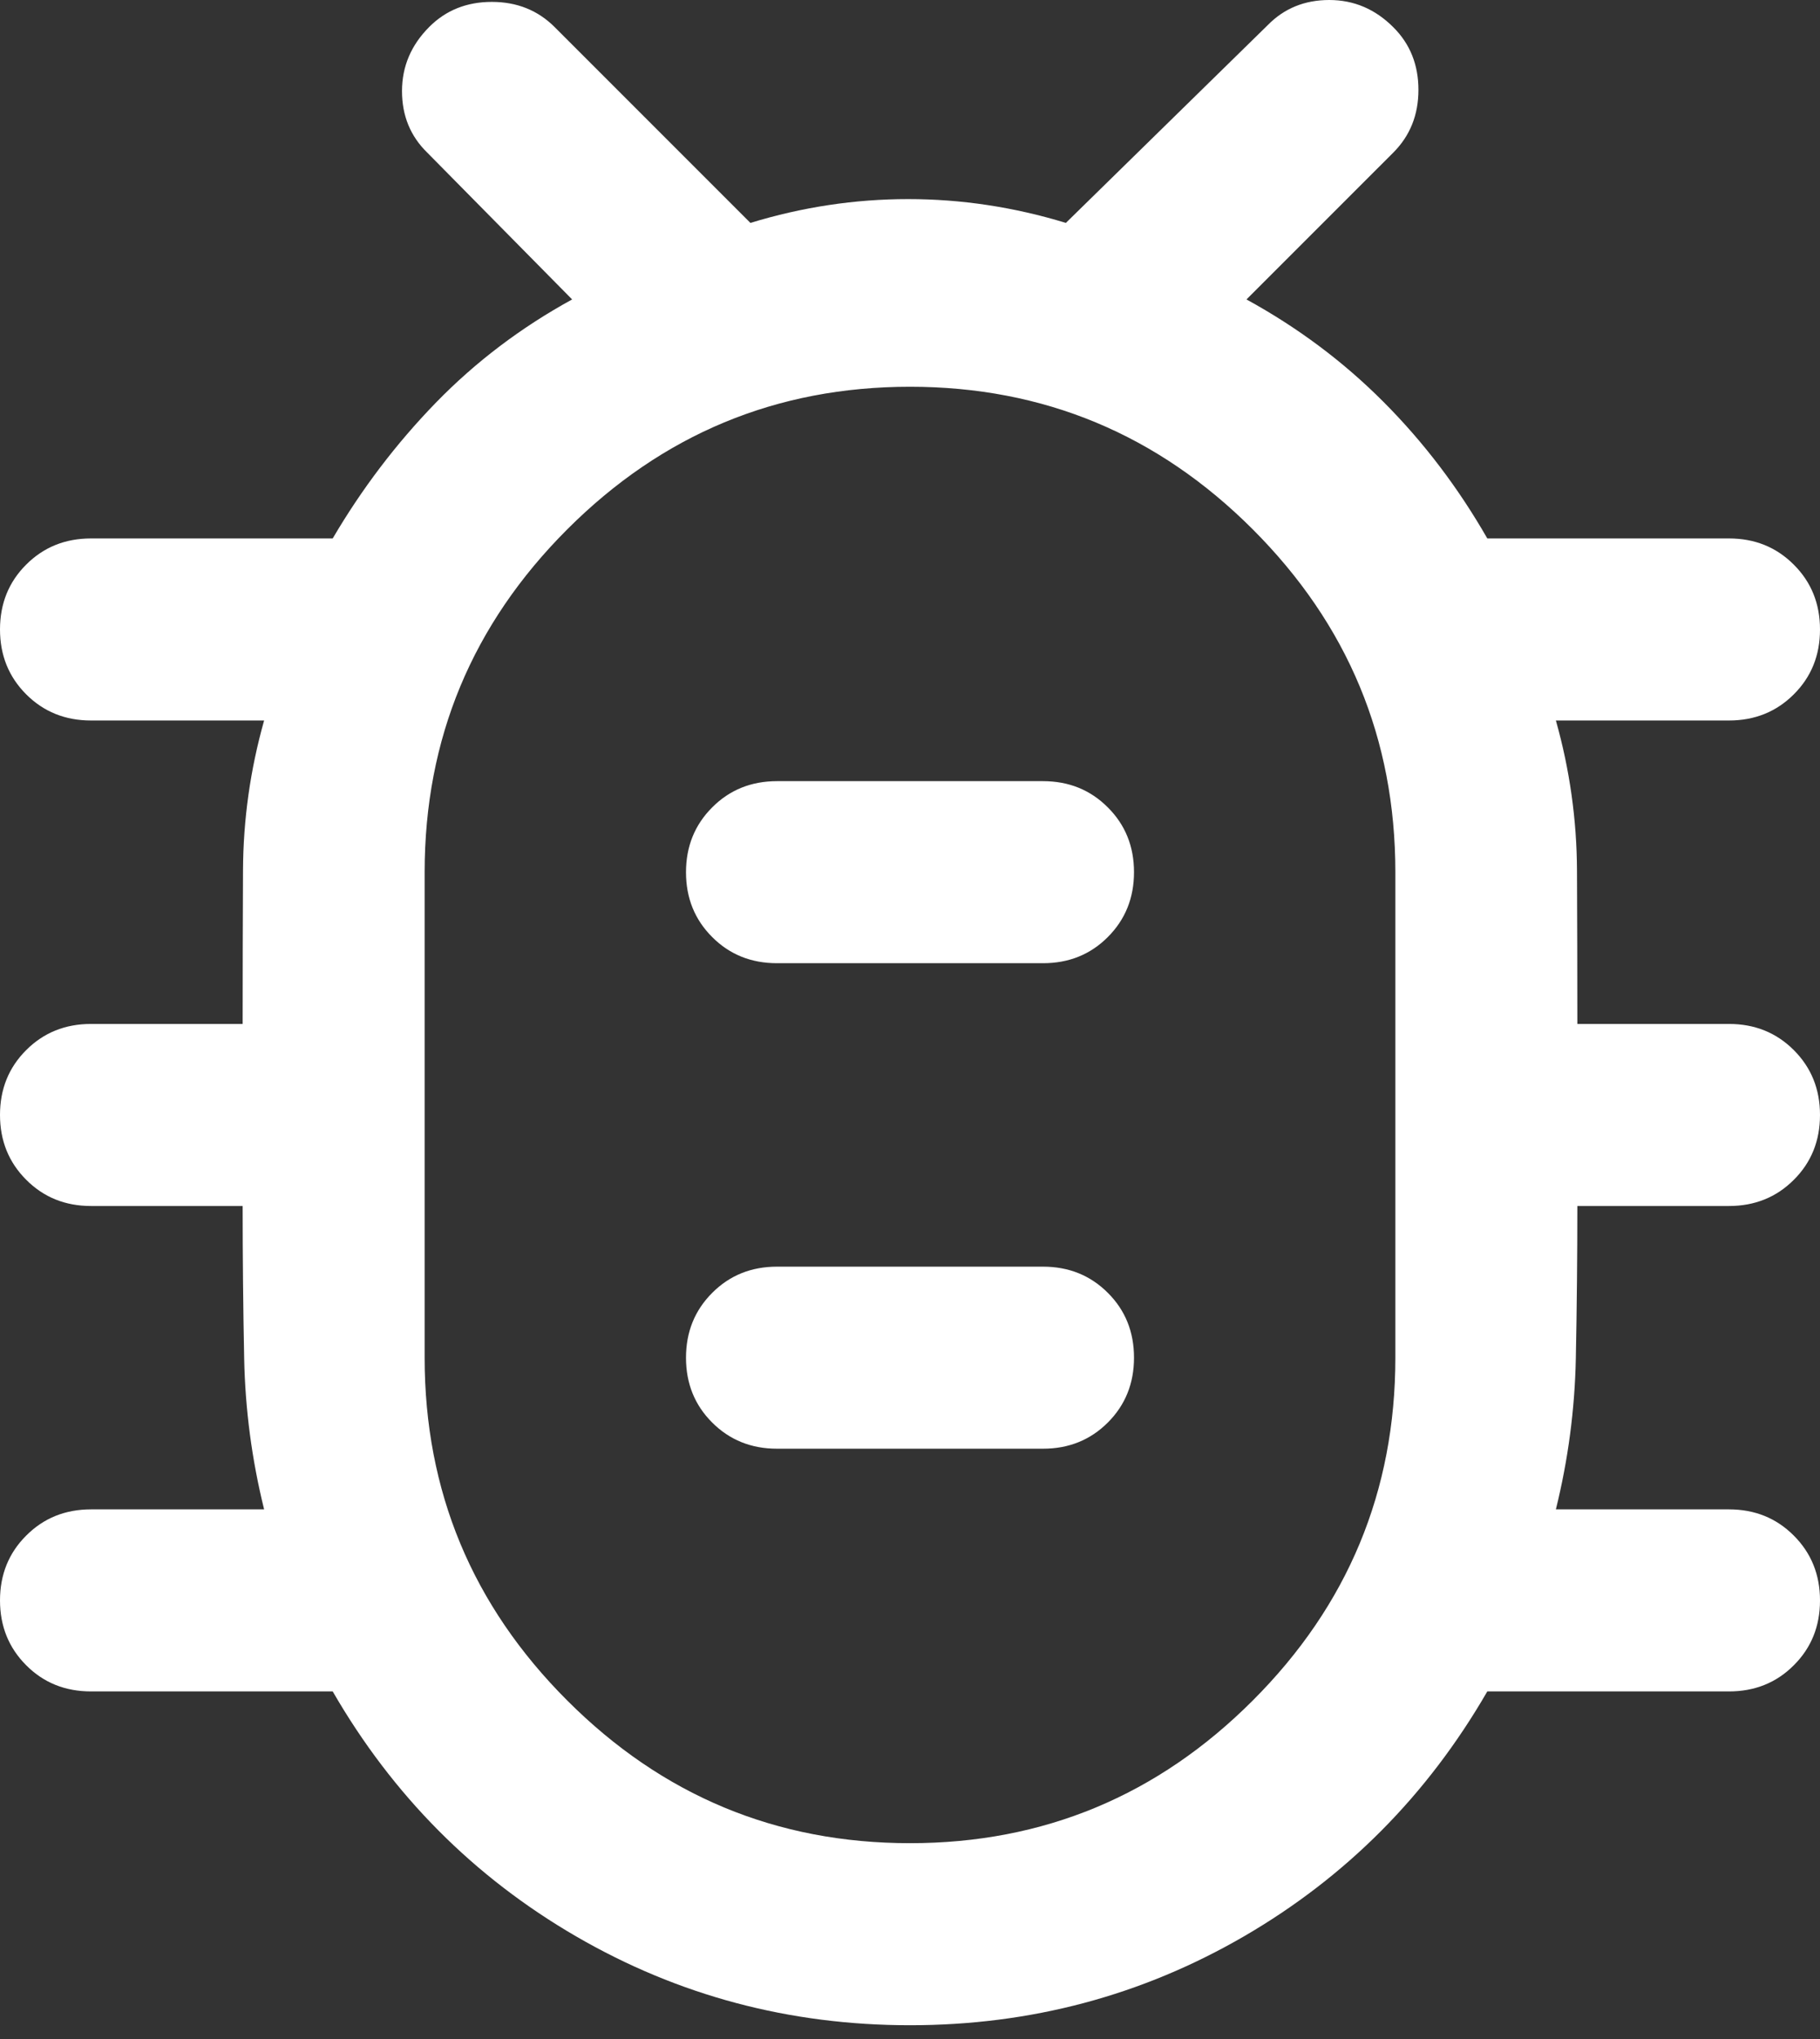 <svg width="25" height="28" viewBox="0 0 25 28" fill="none" xmlns="http://www.w3.org/2000/svg">
<rect x="0" y="0" width="25" height="28" fill="#333333" stroke="none"/>
<path d="M12.5 27.811C10.844 27.811 9.315 27.404 7.912 26.59C6.509 25.775 5.395 24.655 4.57 23.227H1.25C0.896 23.227 0.599 23.108 0.36 22.868C0.12 22.628 0 22.331 0 21.977C0 21.623 0.12 21.326 0.36 21.087C0.599 20.847 0.896 20.727 1.25 20.727H3.628C3.459 20.044 3.368 19.353 3.354 18.655C3.34 17.957 3.333 17.259 3.333 16.561H1.25C0.896 16.561 0.599 16.441 0.36 16.201C0.12 15.961 0 15.665 0 15.31C0 14.956 0.12 14.659 0.36 14.42C0.599 14.181 0.896 14.061 1.25 14.061H3.333C3.333 13.356 3.335 12.653 3.338 11.953C3.341 11.254 3.438 10.567 3.628 9.894H1.25C0.896 9.894 0.599 9.774 0.36 9.535C0.12 9.295 0 8.998 0 8.644C0 8.289 0.12 7.992 0.36 7.753C0.599 7.514 0.896 7.394 1.25 7.394H4.57C4.97 6.713 5.442 6.091 5.987 5.53C6.532 4.97 7.156 4.497 7.859 4.112L5.869 2.096C5.638 1.871 5.522 1.589 5.522 1.251C5.522 0.913 5.647 0.619 5.897 0.369C6.126 0.14 6.412 0.026 6.756 0.026C7.1 0.026 7.388 0.141 7.619 0.372L10.308 3.061C11.021 2.843 11.744 2.734 12.474 2.734C13.205 2.734 13.927 2.843 14.641 3.061L17.413 0.346C17.639 0.115 17.921 0 18.259 0C18.597 0 18.891 0.125 19.14 0.375C19.369 0.603 19.484 0.89 19.484 1.234C19.484 1.578 19.369 1.865 19.138 2.096L17.122 4.112C17.825 4.497 18.452 4.965 19.003 5.518C19.554 6.07 20.03 6.696 20.43 7.394H23.75C24.104 7.394 24.401 7.514 24.64 7.754C24.88 7.993 25 8.29 25 8.645C25 8.999 24.88 9.296 24.64 9.535C24.401 9.774 24.104 9.894 23.75 9.894H21.372C21.562 10.567 21.659 11.255 21.662 11.956C21.665 12.658 21.667 13.359 21.667 14.061H23.75C24.104 14.061 24.401 14.181 24.64 14.42C24.88 14.66 25 14.957 25 15.311C25 15.666 24.88 15.963 24.64 16.202C24.401 16.441 24.104 16.561 23.75 16.561H21.667C21.667 17.255 21.66 17.952 21.646 18.652C21.632 19.352 21.541 20.044 21.372 20.727H23.75C24.104 20.727 24.401 20.847 24.64 21.087C24.88 21.327 25 21.624 25 21.978C25 22.332 24.88 22.629 24.64 22.868C24.401 23.108 24.104 23.227 23.75 23.227H20.43C19.605 24.655 18.491 25.775 17.088 26.59C15.685 27.404 14.156 27.811 12.5 27.811ZM12.5 25.311C14.333 25.311 15.903 24.658 17.208 23.352C18.514 22.047 19.167 20.477 19.167 18.644V11.977C19.167 10.144 18.514 8.575 17.208 7.269C15.903 5.964 14.333 5.311 12.5 5.311C10.667 5.311 9.097 5.964 7.792 7.269C6.486 8.575 5.833 10.144 5.833 11.977V18.644C5.833 20.477 6.486 22.047 7.792 23.352C9.097 24.658 10.667 25.311 12.5 25.311ZM10.673 19.894H14.327C14.681 19.894 14.978 19.774 15.217 19.535C15.457 19.295 15.577 18.998 15.577 18.644C15.577 18.289 15.457 17.992 15.217 17.753C14.978 17.514 14.681 17.394 14.327 17.394H10.673C10.319 17.394 10.022 17.514 9.783 17.754C9.543 17.994 9.423 18.29 9.423 18.645C9.423 18.999 9.543 19.296 9.783 19.535C10.022 19.774 10.319 19.894 10.673 19.894ZM10.673 13.227H14.327C14.681 13.227 14.978 13.108 15.217 12.868C15.457 12.628 15.577 12.331 15.577 11.977C15.577 11.623 15.457 11.326 15.217 11.087C14.978 10.847 14.681 10.727 14.327 10.727H10.673C10.319 10.727 10.022 10.847 9.783 11.087C9.543 11.327 9.423 11.624 9.423 11.978C9.423 12.332 9.543 12.629 9.783 12.868C10.022 13.108 10.319 13.227 10.673 13.227Z" fill="white"/>
</svg>
